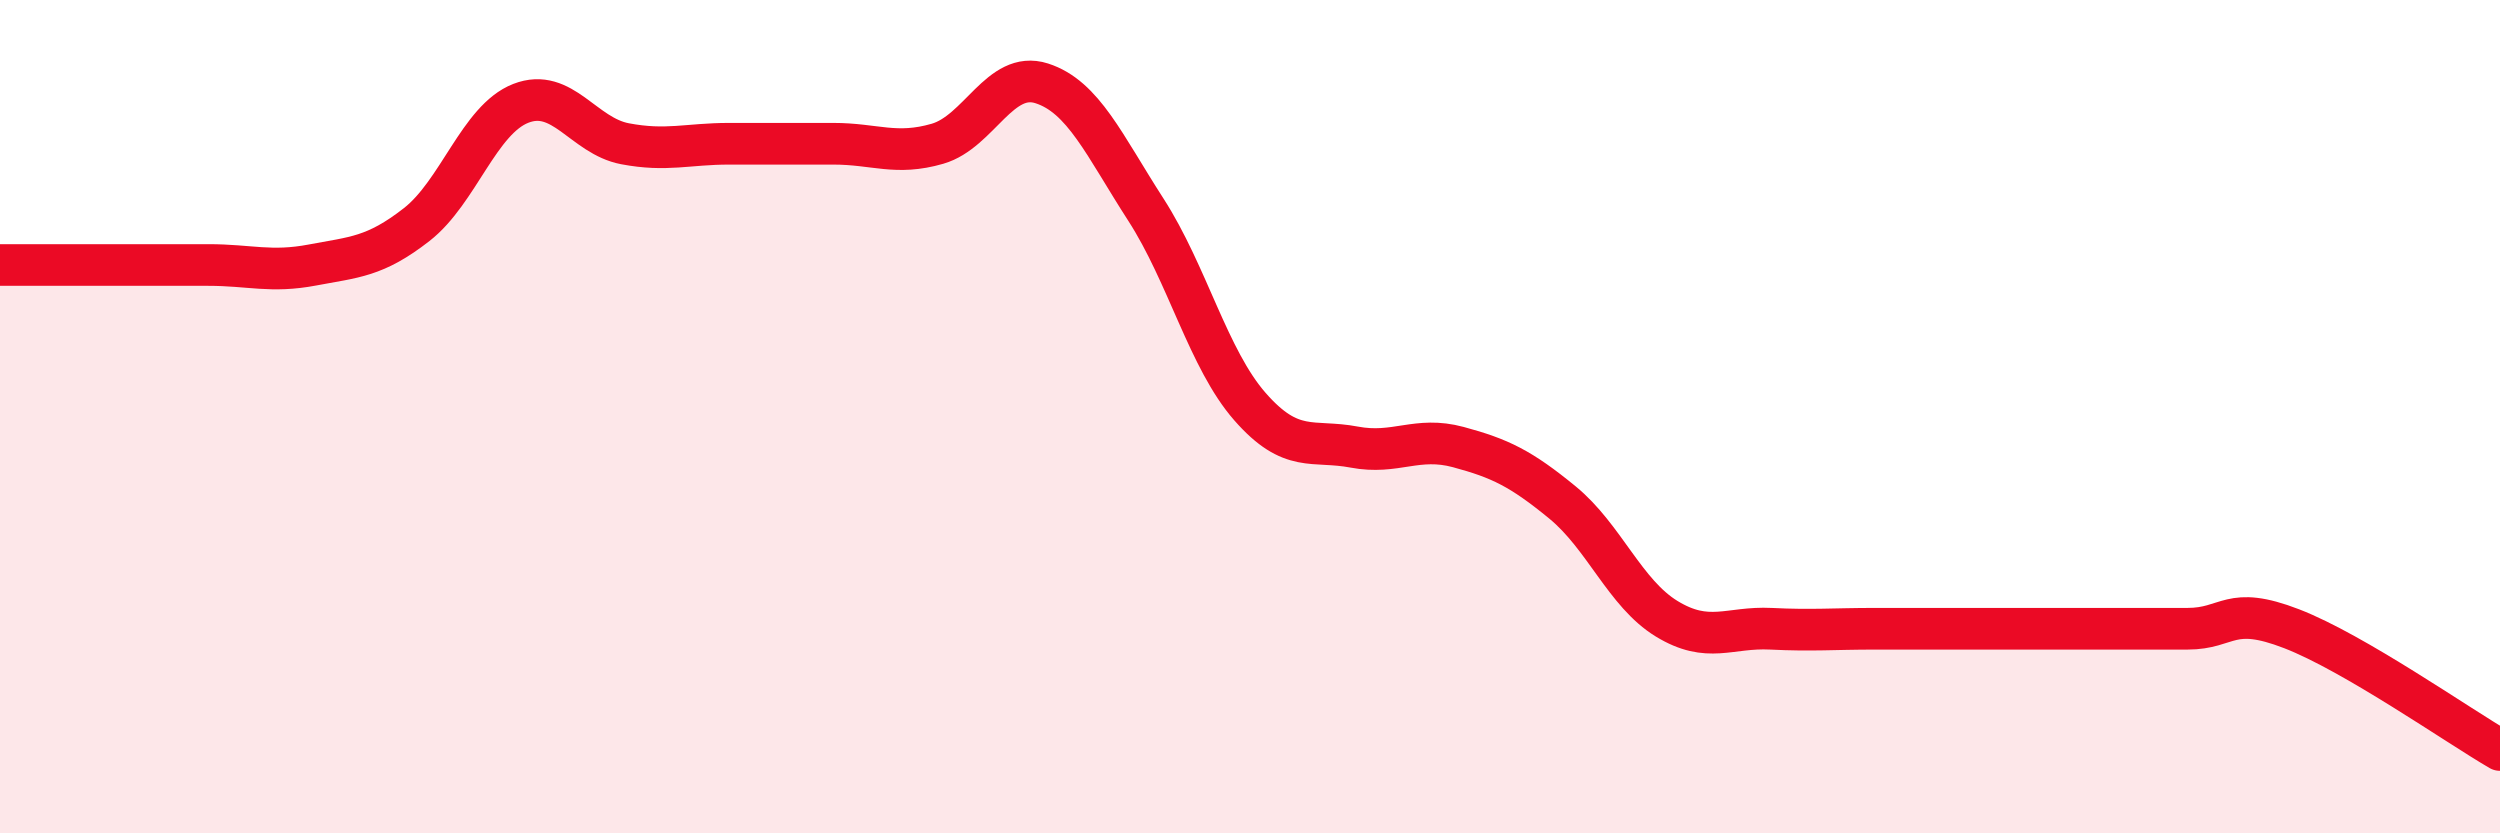 
    <svg width="60" height="20" viewBox="0 0 60 20" xmlns="http://www.w3.org/2000/svg">
      <path
        d="M 0,6.36 C 0.5,6.36 1.5,6.36 2.5,6.36 C 3.5,6.36 4,6.36 5,6.36 C 6,6.36 6.5,6.55 7.5,6.36 C 8.5,6.17 9,6.17 10,5.39 C 11,4.61 11.5,2.87 12.5,2.48 C 13.5,2.09 14,3.26 15,3.45 C 16,3.64 16.5,3.45 17.5,3.45 C 18.5,3.45 19,3.45 20,3.45 C 21,3.45 21.5,3.74 22.5,3.45 C 23.5,3.16 24,1.68 25,2 C 26,2.32 26.5,3.48 27.5,5.03 C 28.5,6.58 29,8.62 30,9.76 C 31,10.9 31.5,10.54 32.5,10.73 C 33.5,10.92 34,10.46 35,10.73 C 36,11 36.5,11.24 37.5,12.06 C 38.5,12.88 39,14.24 40,14.85 C 41,15.46 41.5,15.04 42.5,15.09 C 43.5,15.14 44,15.09 45,15.09 C 46,15.09 46.5,15.09 47.5,15.09 C 48.5,15.09 49,15.09 50,15.09 C 51,15.09 51.5,15.09 52.5,15.09 C 53.5,15.09 53.5,14.51 55,15.09 C 56.5,15.67 59,17.42 60,18L60 20L0 20Z"
        fill="#EB0A25"
        opacity="0.1"
        stroke-linecap="round"
        stroke-linejoin="round"
      />
      <path
        d="M 0,6.36 C 0.5,6.36 1.5,6.36 2.5,6.36 C 3.5,6.36 4,6.36 5,6.36 C 6,6.36 6.5,6.55 7.5,6.36 C 8.5,6.17 9,6.17 10,5.39 C 11,4.61 11.5,2.87 12.5,2.48 C 13.5,2.09 14,3.26 15,3.45 C 16,3.64 16.5,3.45 17.5,3.45 C 18.5,3.45 19,3.45 20,3.45 C 21,3.45 21.5,3.74 22.5,3.45 C 23.5,3.16 24,1.68 25,2 C 26,2.32 26.5,3.48 27.5,5.03 C 28.5,6.58 29,8.62 30,9.76 C 31,10.9 31.5,10.54 32.5,10.73 C 33.5,10.92 34,10.46 35,10.73 C 36,11 36.5,11.24 37.5,12.06 C 38.5,12.88 39,14.24 40,14.85 C 41,15.46 41.5,15.04 42.5,15.09 C 43.5,15.14 44,15.09 45,15.09 C 46,15.09 46.5,15.09 47.5,15.09 C 48.5,15.09 49,15.09 50,15.09 C 51,15.09 51.5,15.09 52.5,15.09 C 53.5,15.09 53.5,14.51 55,15.09 C 56.5,15.67 59,17.42 60,18"
        stroke="#EB0A25"
        stroke-width="1"
        fill="none"
        stroke-linecap="round"
        stroke-linejoin="round"
      />
    </svg>
  
